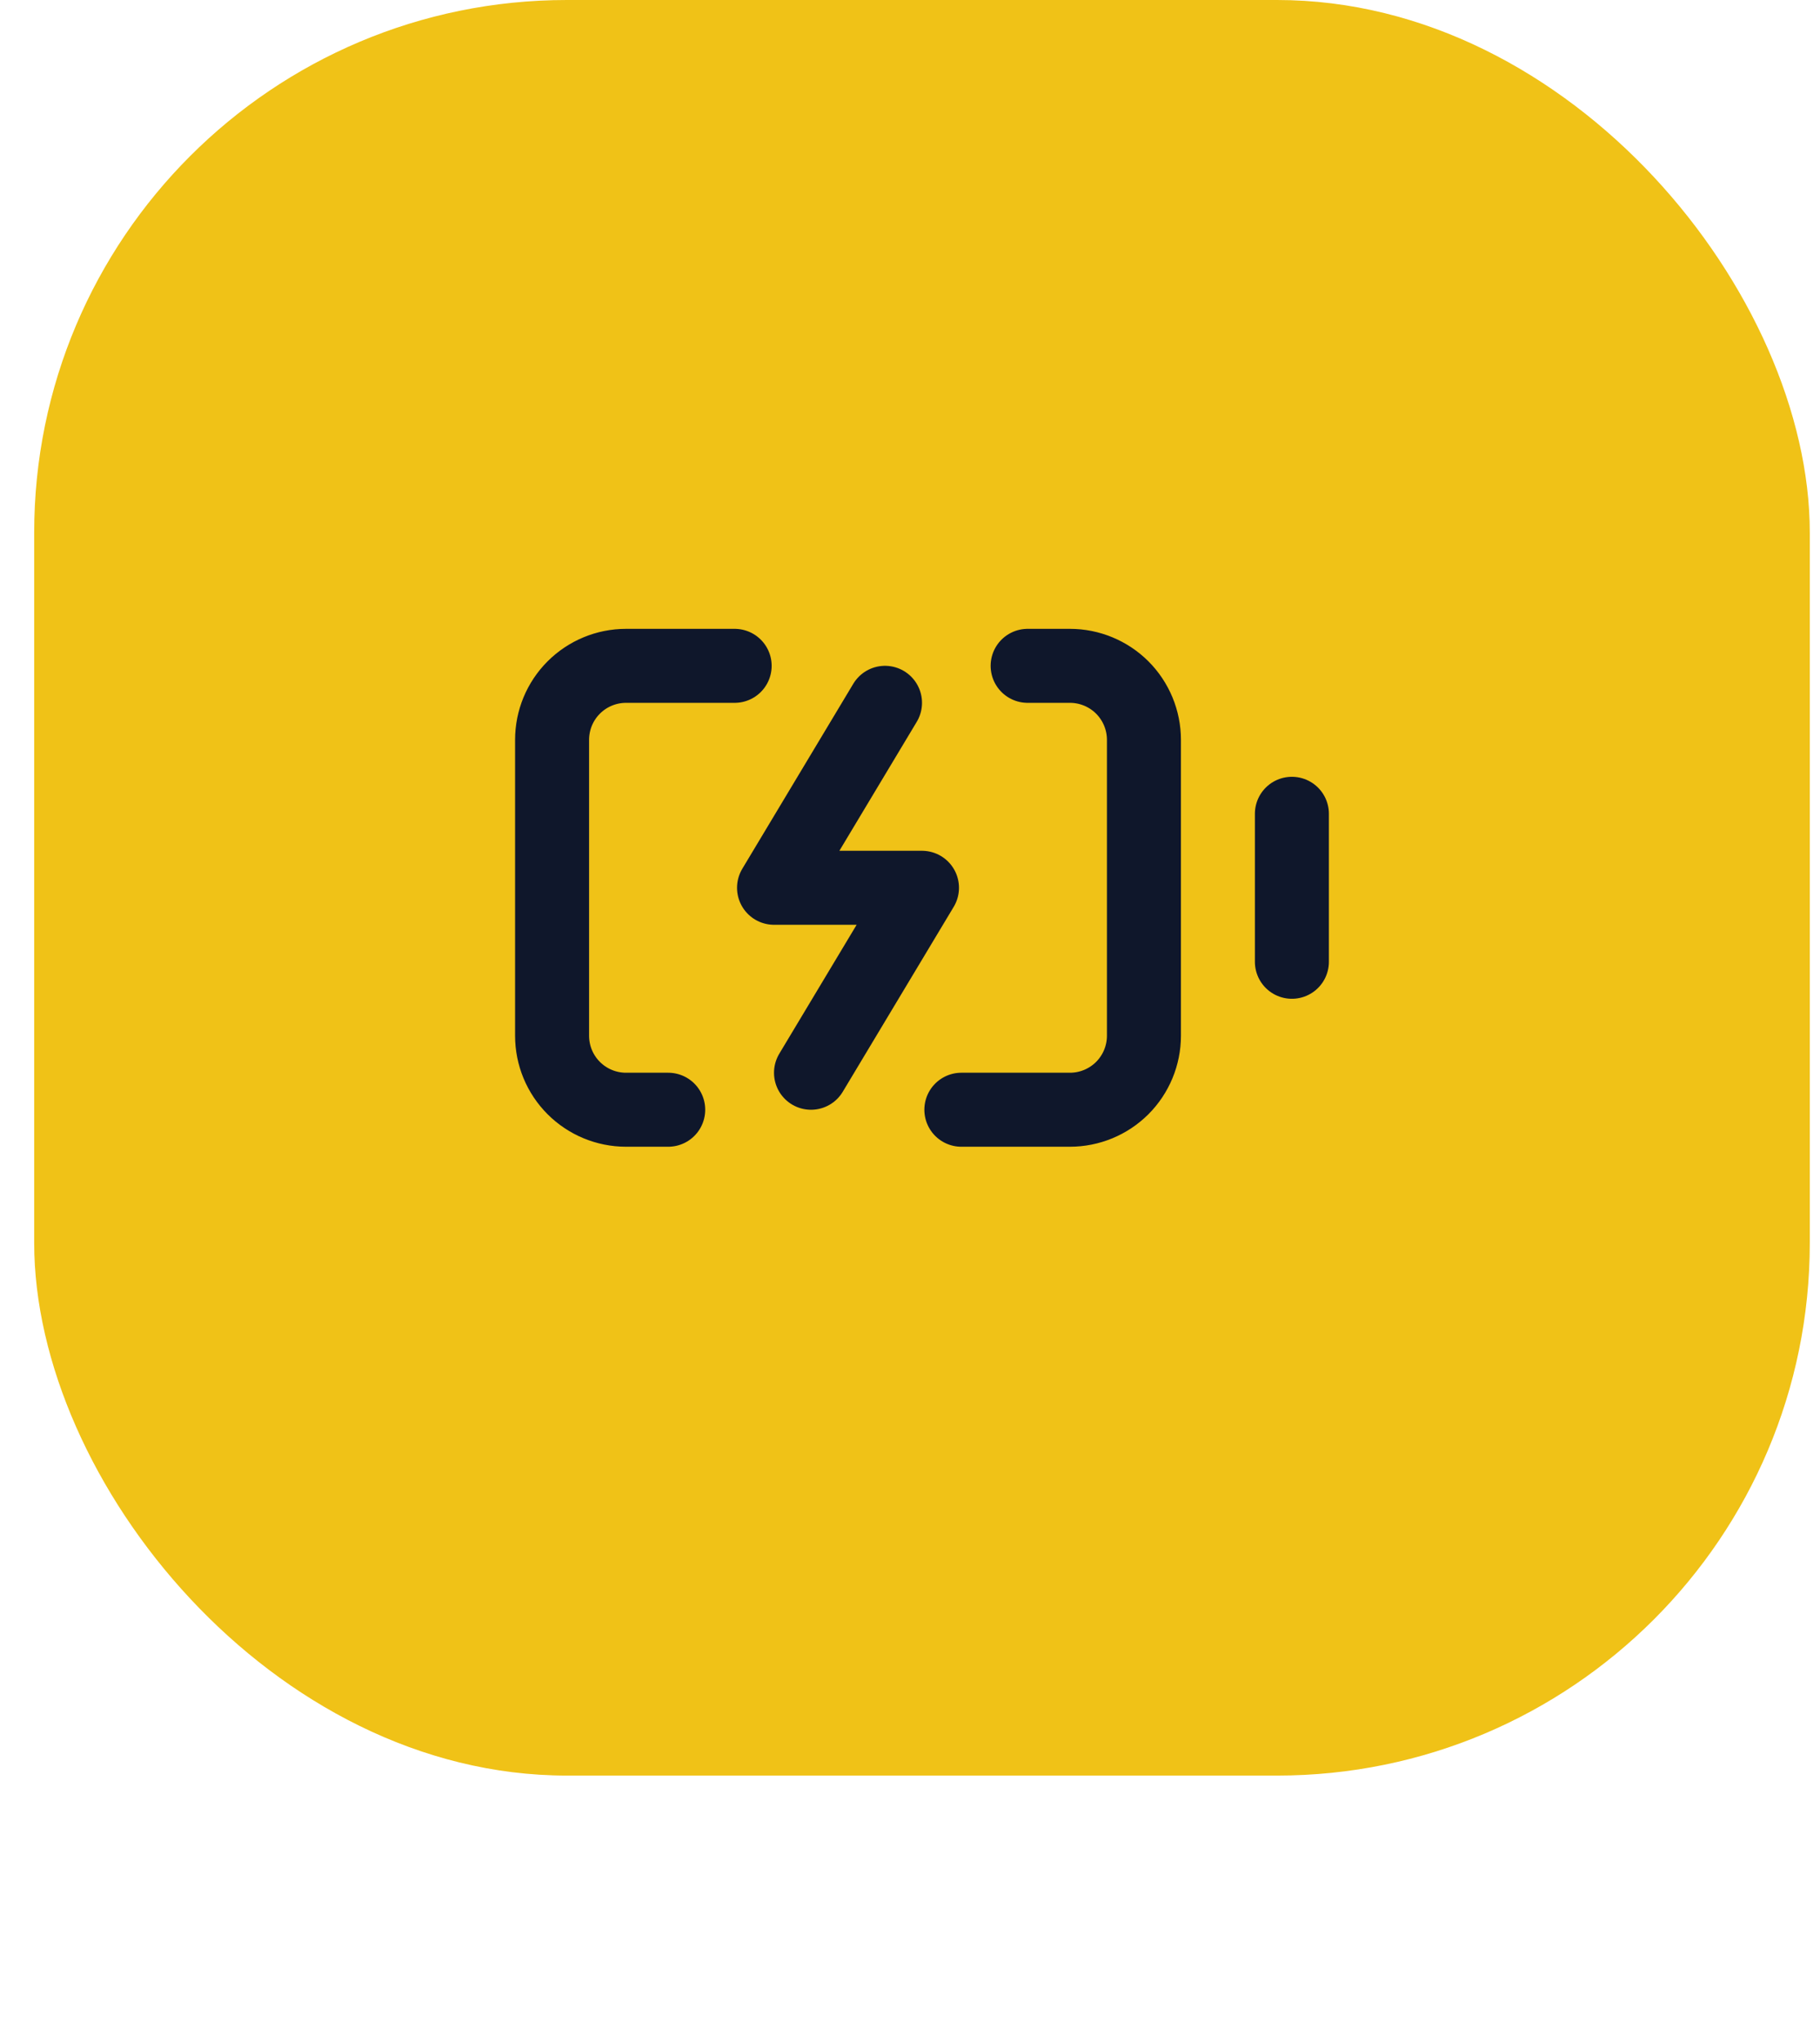 <svg width="41" height="46" viewBox="0 0 41 46" fill="none" xmlns="http://www.w3.org/2000/svg">
<rect x="0.77" width="40" height="40" rx="12" fill="#F0C217"/>
<path d="M19.937 15.833L17.437 20H20.77L18.27 24.167" stroke="#0F172B" stroke-width="1.667" stroke-linecap="round" stroke-linejoin="round"/>
<path d="M23.15 15H24.103C24.545 15 24.969 15.176 25.282 15.488C25.594 15.801 25.77 16.225 25.77 16.667V23.333C25.77 23.775 25.594 24.199 25.282 24.512C24.969 24.824 24.545 25 24.103 25H21.657" stroke="#0F172B" stroke-width="1.667" stroke-linecap="round" stroke-linejoin="round"/>
<path d="M29.103 21.667V18.333" stroke="#0F172B" stroke-width="1.667" stroke-linecap="round" stroke-linejoin="round"/>
<path d="M15.053 25H14.103C13.661 25 13.237 24.824 12.925 24.512C12.612 24.199 12.437 23.775 12.437 23.333V16.667C12.437 16.225 12.612 15.801 12.925 15.488C13.237 15.176 13.661 15 14.103 15H16.55" stroke="#0F172B" stroke-width="1.667" stroke-linecap="round" stroke-linejoin="round"/>
</svg>
